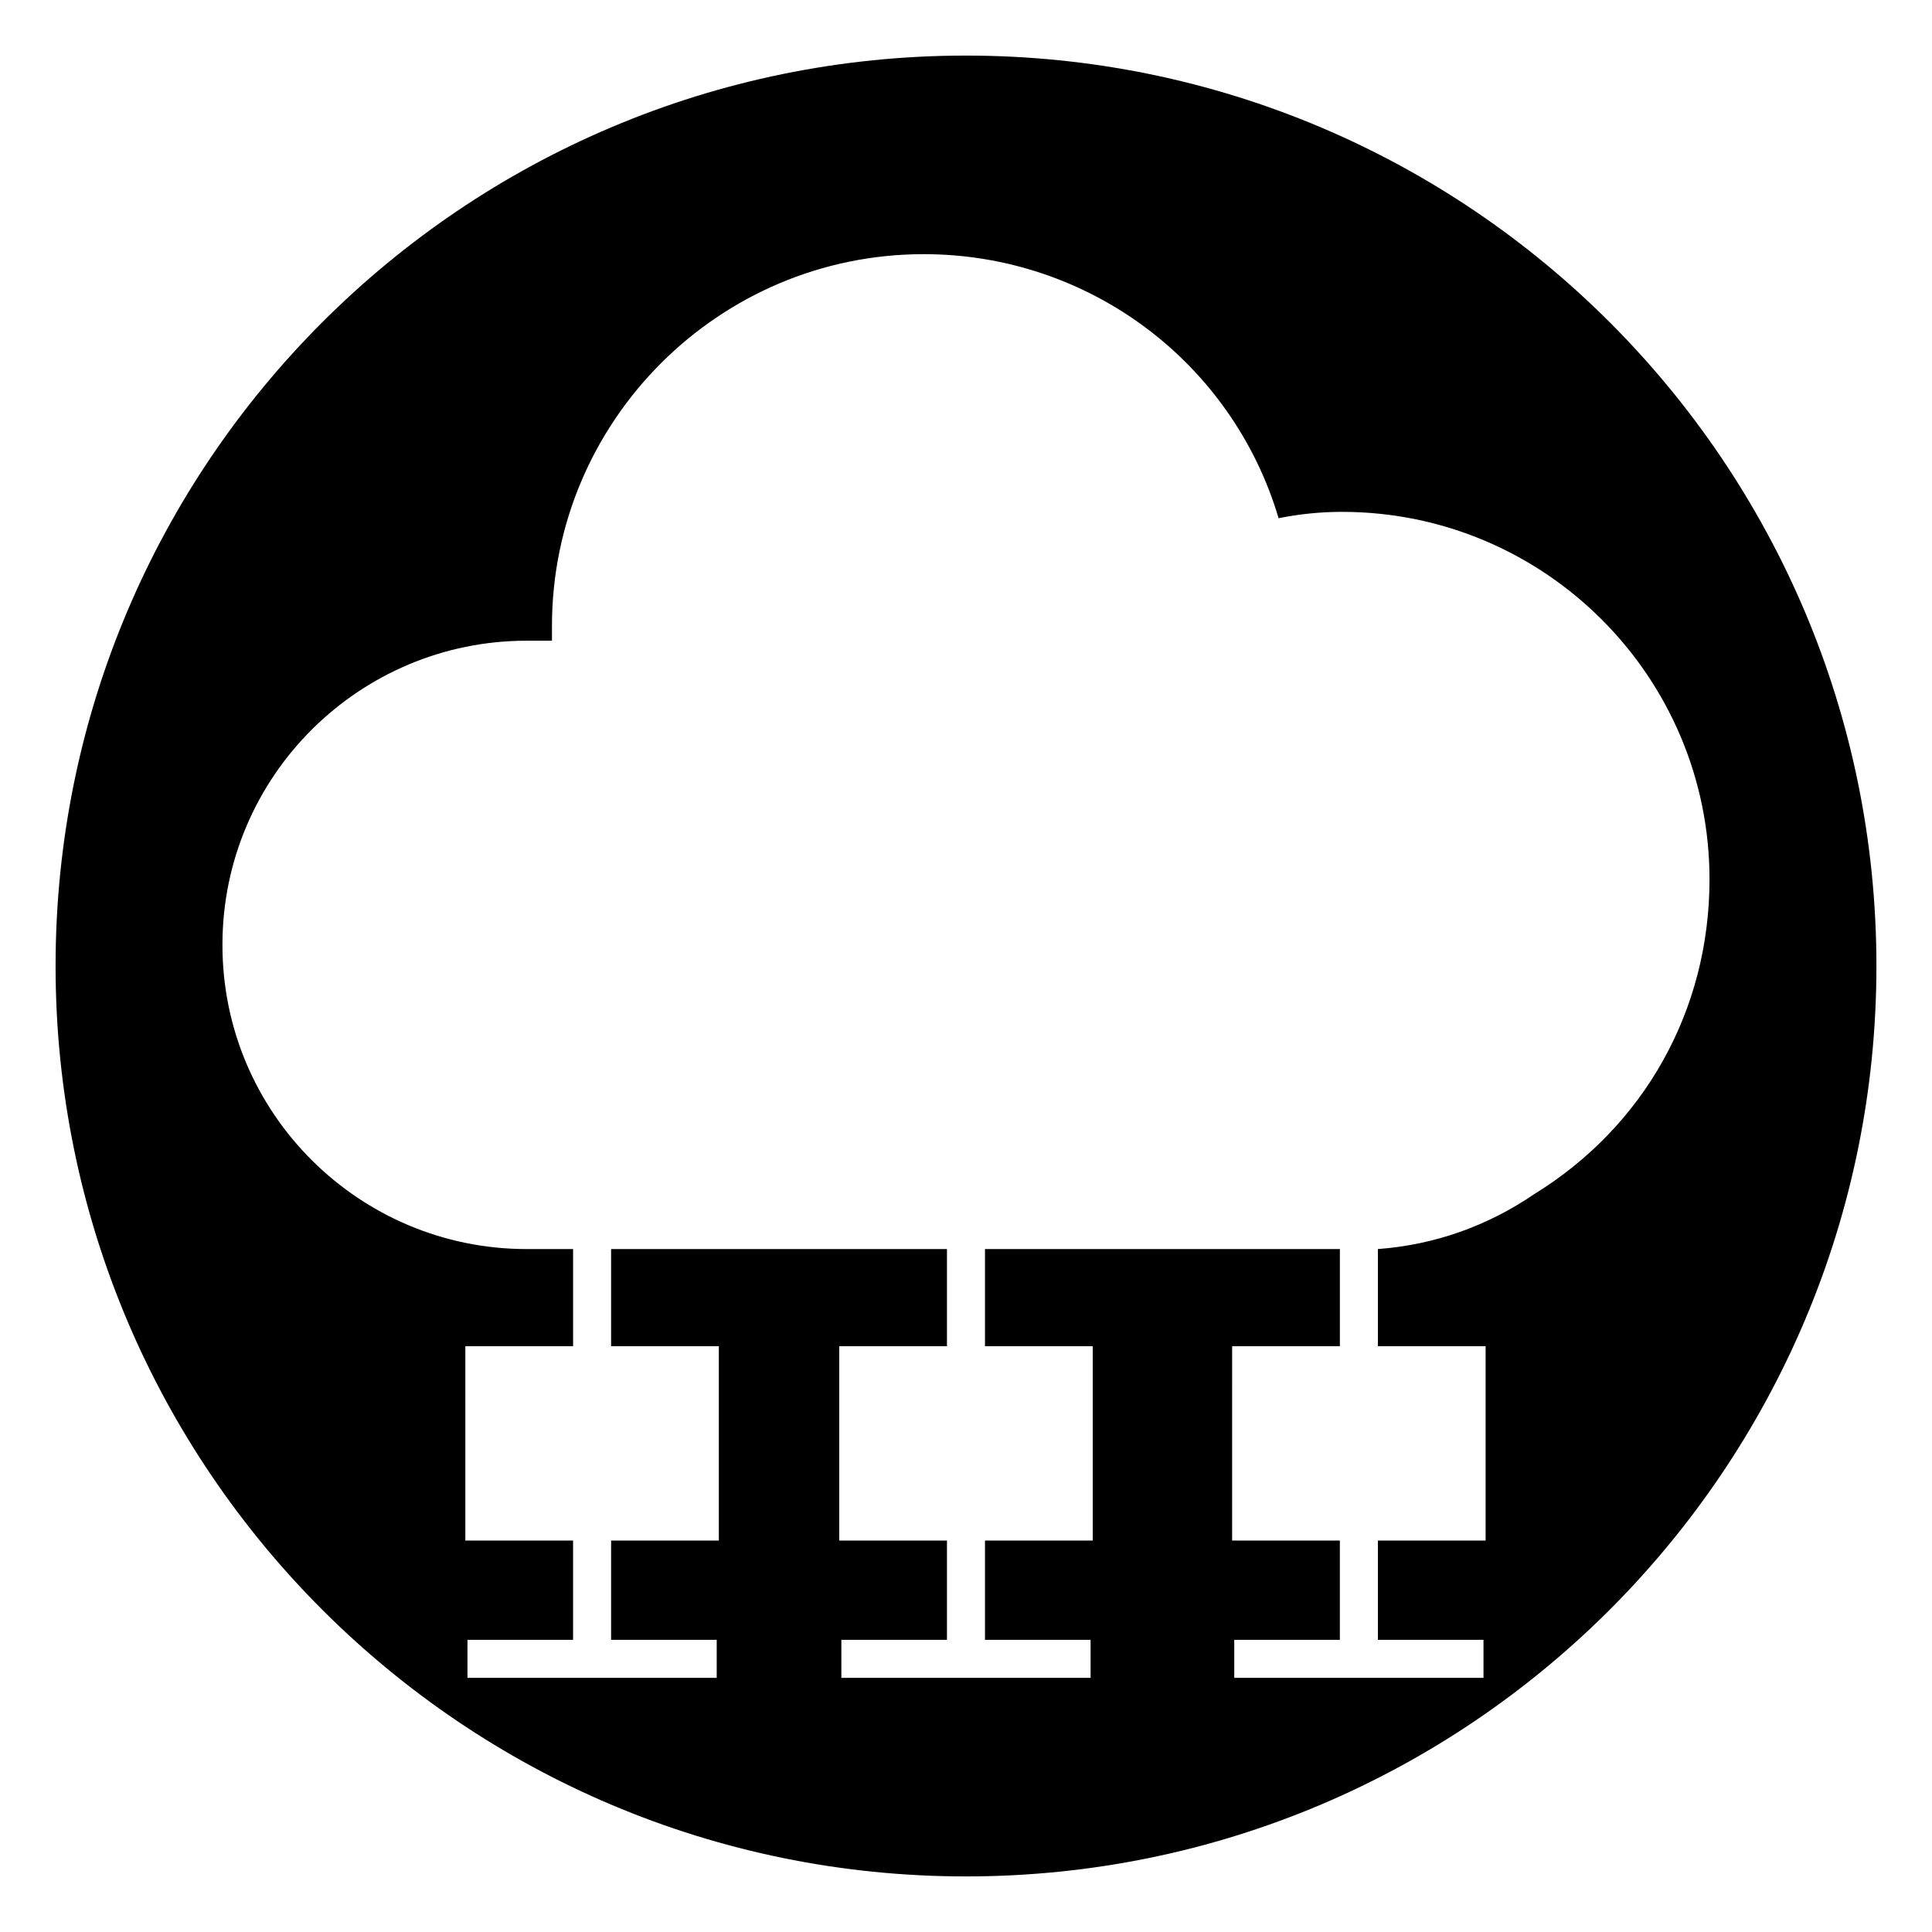 <?xml version="1.0" encoding="UTF-8"?>
<!-- Uploaded to: SVG Repo, www.svgrepo.com, Generator: SVG Repo Mixer Tools -->
<svg fill="#000000" width="800px" height="800px" version="1.1" viewBox="144 144 512 512" xmlns="http://www.w3.org/2000/svg">
 <path d="m400 158.73c-133.23 0-241.27 108.04-241.27 241.27s108.04 241.27 241.27 241.27c133.23-0.004 241.27-108.04 241.27-241.27 0-133.23-108.04-241.27-241.27-241.27zm150.58 301.73c-12.316 8.398-26.309 13.434-41.426 14.555v25.75h28.551v51.5h-28.551v26.309h27.988v10.078h-66.055v-10.078h27.988v-26.309h-28.551l0.004-51.5h28.551v-25.75h-94.047v25.75h28.551v51.5h-28.551v26.309h27.988v10.078h-66.051v-10.078h27.988v-26.309h-28.551v-51.5h28.551v-25.75h-89.008v25.75h28.551v51.5h-28.551v26.309h27.988v10.078h-66.055v-10.078h27.988v-26.309h-28.551l0.004-51.5h28.551v-25.75h-12.316c-44.223 0-80.609-35.828-80.609-80.609s36.387-80.609 80.609-80.609h6.719v-3.918c0-54.301 44.223-98.523 98.523-98.523 43.664 0 81.73 28.551 94.043 69.973 5.598-1.121 11.195-1.68 16.793-1.68 53.738 0 97.402 43.664 97.402 97.402 0 34.707-17.352 65.496-46.461 83.41z"/>
</svg>